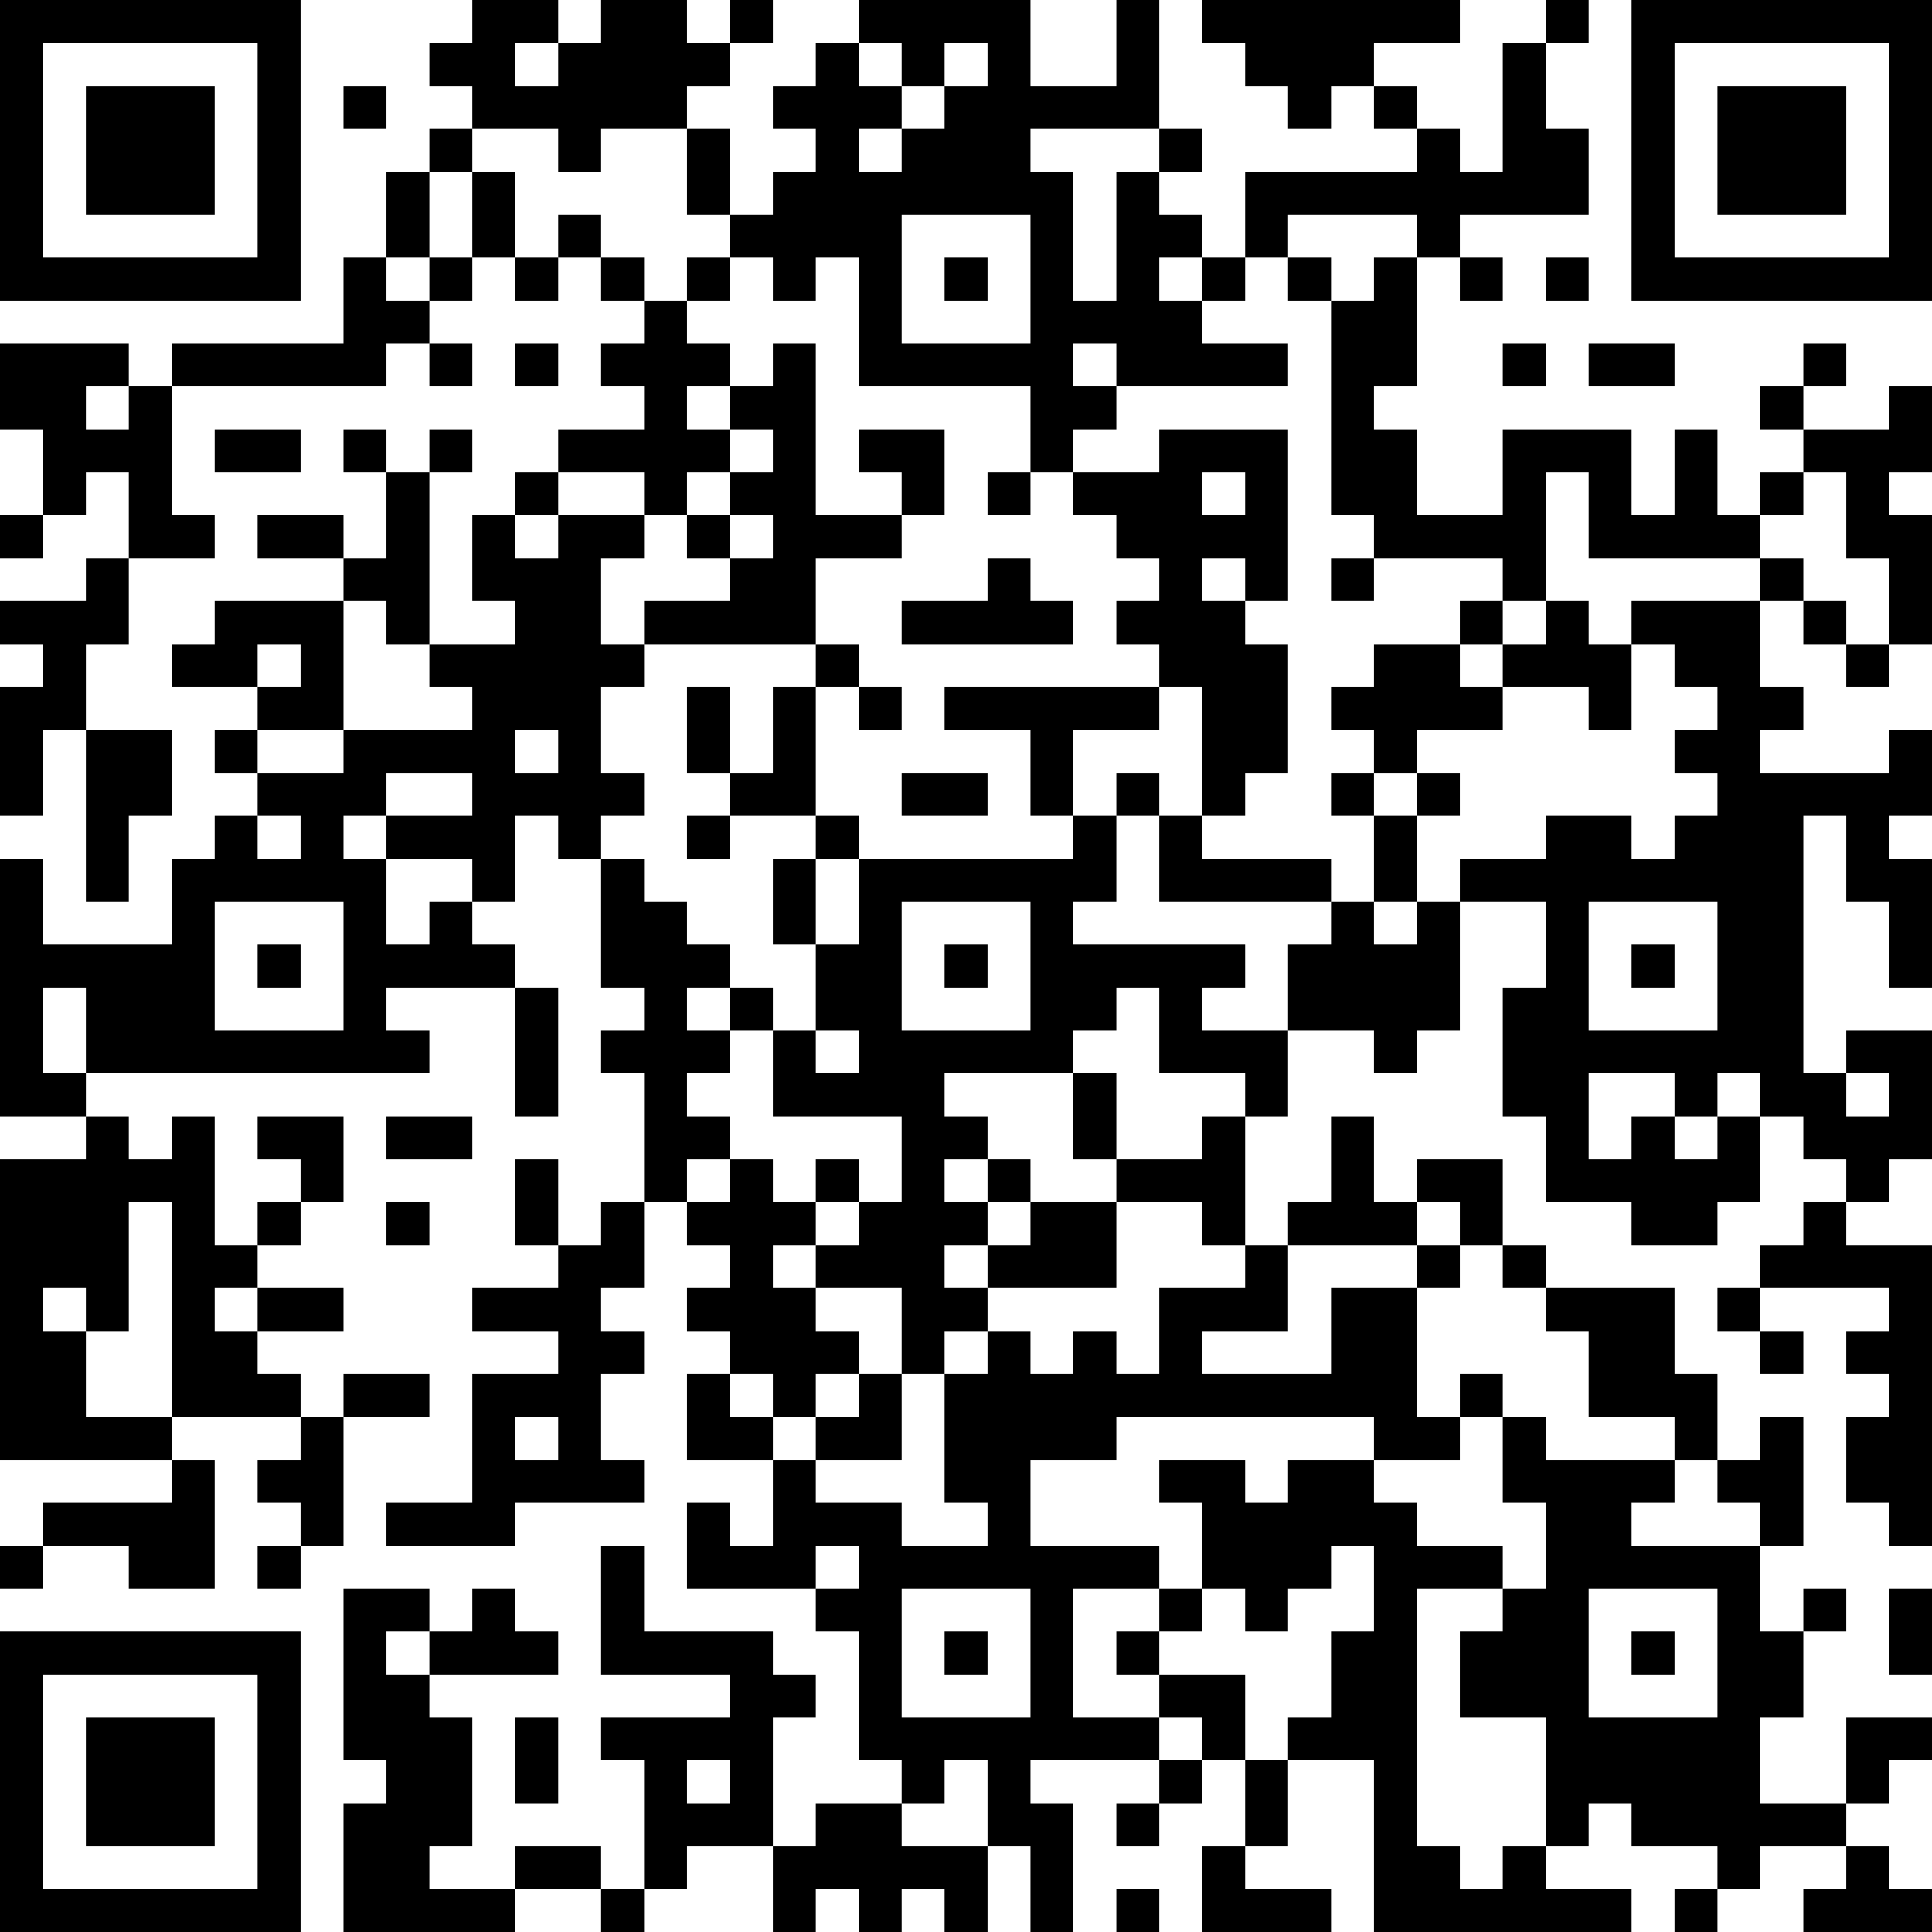<?xml version="1.0" encoding="UTF-8"?>
<svg xmlns="http://www.w3.org/2000/svg" version="1.1" width="250" height="250" viewBox="0 0 250 250"><rect x="0" y="0" width="250" height="250" fill="#ffffff"/><g transform="scale(5.556)"><g transform="translate(0,0)"><path fill-rule="evenodd" d="M11 0L11 1L10 1L10 2L11 2L11 3L10 3L10 4L9 4L9 6L8 6L8 8L4 8L4 9L3 9L3 8L0 8L0 10L1 10L1 12L0 12L0 13L1 13L1 12L2 12L2 11L3 11L3 13L2 13L2 14L0 14L0 15L1 15L1 16L0 16L0 19L1 19L1 17L2 17L2 21L3 21L3 19L4 19L4 17L2 17L2 15L3 15L3 13L5 13L5 12L4 12L4 9L9 9L9 8L10 8L10 9L11 9L11 8L10 8L10 7L11 7L11 6L12 6L12 7L13 7L13 6L14 6L14 7L15 7L15 8L14 8L14 9L15 9L15 10L13 10L13 11L12 11L12 12L11 12L11 14L12 14L12 15L10 15L10 11L11 11L11 10L10 10L10 11L9 11L9 10L8 10L8 11L9 11L9 13L8 13L8 12L6 12L6 13L8 13L8 14L5 14L5 15L4 15L4 16L6 16L6 17L5 17L5 18L6 18L6 19L5 19L5 20L4 20L4 22L1 22L1 20L0 20L0 26L2 26L2 27L0 27L0 34L4 34L4 35L1 35L1 36L0 36L0 37L1 37L1 36L3 36L3 37L5 37L5 34L4 34L4 33L7 33L7 34L6 34L6 35L7 35L7 36L6 36L6 37L7 37L7 36L8 36L8 33L10 33L10 32L8 32L8 33L7 33L7 32L6 32L6 31L8 31L8 30L6 30L6 29L7 29L7 28L8 28L8 26L6 26L6 27L7 27L7 28L6 28L6 29L5 29L5 26L4 26L4 27L3 27L3 26L2 26L2 25L10 25L10 24L9 24L9 23L12 23L12 26L13 26L13 23L12 23L12 22L11 22L11 21L12 21L12 19L13 19L13 20L14 20L14 23L15 23L15 24L14 24L14 25L15 25L15 28L14 28L14 29L13 29L13 27L12 27L12 29L13 29L13 30L11 30L11 31L13 31L13 32L11 32L11 35L9 35L9 36L12 36L12 35L15 35L15 34L14 34L14 32L15 32L15 31L14 31L14 30L15 30L15 28L16 28L16 29L17 29L17 30L16 30L16 31L17 31L17 32L16 32L16 34L18 34L18 36L17 36L17 35L16 35L16 37L19 37L19 38L20 38L20 41L21 41L21 42L19 42L19 43L18 43L18 40L19 40L19 39L18 39L18 38L15 38L15 36L14 36L14 39L17 39L17 40L14 40L14 41L15 41L15 44L14 44L14 43L12 43L12 44L10 44L10 43L11 43L11 40L10 40L10 39L13 39L13 38L12 38L12 37L11 37L11 38L10 38L10 37L8 37L8 41L9 41L9 42L8 42L8 45L12 45L12 44L14 44L14 45L15 45L15 44L16 44L16 43L18 43L18 45L19 45L19 44L20 44L20 45L21 45L21 44L22 44L22 45L23 45L23 43L24 43L24 45L25 45L25 42L24 42L24 41L27 41L27 42L26 42L26 43L27 43L27 42L28 42L28 41L29 41L29 43L28 43L28 45L31 45L31 44L29 44L29 43L30 43L30 41L32 41L32 45L38 45L38 44L36 44L36 43L37 43L37 42L38 42L38 43L40 43L40 44L39 44L39 45L40 45L40 44L41 44L41 43L43 43L43 44L42 44L42 45L45 45L45 44L44 44L44 43L43 43L43 42L44 42L44 41L45 41L45 40L43 40L43 42L41 42L41 40L42 40L42 38L43 38L43 37L42 37L42 38L41 38L41 36L42 36L42 33L41 33L41 34L40 34L40 32L39 32L39 30L36 30L36 29L35 29L35 27L33 27L33 28L32 28L32 26L31 26L31 28L30 28L30 29L29 29L29 26L30 26L30 24L32 24L32 25L33 25L33 24L34 24L34 21L36 21L36 23L35 23L35 26L36 26L36 28L38 28L38 29L40 29L40 28L41 28L41 26L42 26L42 27L43 27L43 28L42 28L42 29L41 29L41 30L40 30L40 31L41 31L41 32L42 32L42 31L41 31L41 30L44 30L44 31L43 31L43 32L44 32L44 33L43 33L43 35L44 35L44 36L45 36L45 29L43 29L43 28L44 28L44 27L45 27L45 24L43 24L43 25L42 25L42 19L43 19L43 21L44 21L44 23L45 23L45 20L44 20L44 19L45 19L45 17L44 17L44 18L41 18L41 17L42 17L42 16L41 16L41 14L42 14L42 15L43 15L43 16L44 16L44 15L45 15L45 12L44 12L44 11L45 11L45 9L44 9L44 10L42 10L42 9L43 9L43 8L42 8L42 9L41 9L41 10L42 10L42 11L41 11L41 12L40 12L40 10L39 10L39 12L38 12L38 10L35 10L35 12L33 12L33 10L32 10L32 9L33 9L33 6L34 6L34 7L35 7L35 6L34 6L34 5L37 5L37 3L36 3L36 1L37 1L37 0L36 0L36 1L35 1L35 4L34 4L34 3L33 3L33 2L32 2L32 1L34 1L34 0L28 0L28 1L29 1L29 2L30 2L30 3L31 3L31 2L32 2L32 3L33 3L33 4L29 4L29 6L28 6L28 5L27 5L27 4L28 4L28 3L27 3L27 0L26 0L26 2L24 2L24 0L20 0L20 1L19 1L19 2L18 2L18 3L19 3L19 4L18 4L18 5L17 5L17 3L16 3L16 2L17 2L17 1L18 1L18 0L17 0L17 1L16 1L16 0L14 0L14 1L13 1L13 0ZM12 1L12 2L13 2L13 1ZM20 1L20 2L21 2L21 3L20 3L20 4L21 4L21 3L22 3L22 2L23 2L23 1L22 1L22 2L21 2L21 1ZM8 2L8 3L9 3L9 2ZM11 3L11 4L10 4L10 6L9 6L9 7L10 7L10 6L11 6L11 4L12 4L12 6L13 6L13 5L14 5L14 6L15 6L15 7L16 7L16 8L17 8L17 9L16 9L16 10L17 10L17 11L16 11L16 12L15 12L15 11L13 11L13 12L12 12L12 13L13 13L13 12L15 12L15 13L14 13L14 15L15 15L15 16L14 16L14 18L15 18L15 19L14 19L14 20L15 20L15 21L16 21L16 22L17 22L17 23L16 23L16 24L17 24L17 25L16 25L16 26L17 26L17 27L16 27L16 28L17 28L17 27L18 27L18 28L19 28L19 29L18 29L18 30L19 30L19 31L20 31L20 32L19 32L19 33L18 33L18 32L17 32L17 33L18 33L18 34L19 34L19 35L21 35L21 36L23 36L23 35L22 35L22 32L23 32L23 31L24 31L24 32L25 32L25 31L26 31L26 32L27 32L27 30L29 30L29 29L28 29L28 28L26 28L26 27L28 27L28 26L29 26L29 25L27 25L27 23L26 23L26 24L25 24L25 25L22 25L22 26L23 26L23 27L22 27L22 28L23 28L23 29L22 29L22 30L23 30L23 31L22 31L22 32L21 32L21 30L19 30L19 29L20 29L20 28L21 28L21 26L18 26L18 24L19 24L19 25L20 25L20 24L19 24L19 22L20 22L20 20L25 20L25 19L26 19L26 21L25 21L25 22L29 22L29 23L28 23L28 24L30 24L30 22L31 22L31 21L32 21L32 22L33 22L33 21L34 21L34 20L36 20L36 19L38 19L38 20L39 20L39 19L40 19L40 18L39 18L39 17L40 17L40 16L39 16L39 15L38 15L38 14L41 14L41 13L42 13L42 14L43 14L43 15L44 15L44 13L43 13L43 11L42 11L42 12L41 12L41 13L37 13L37 11L36 11L36 14L35 14L35 13L32 13L32 12L31 12L31 7L32 7L32 6L33 6L33 5L30 5L30 6L29 6L29 7L28 7L28 6L27 6L27 7L28 7L28 8L30 8L30 9L26 9L26 8L25 8L25 9L26 9L26 10L25 10L25 11L24 11L24 9L20 9L20 6L19 6L19 7L18 7L18 6L17 6L17 5L16 5L16 3L14 3L14 4L13 4L13 3ZM24 3L24 4L25 4L25 7L26 7L26 4L27 4L27 3ZM21 5L21 8L24 8L24 5ZM16 6L16 7L17 7L17 6ZM22 6L22 7L23 7L23 6ZM30 6L30 7L31 7L31 6ZM36 6L36 7L37 7L37 6ZM12 8L12 9L13 9L13 8ZM18 8L18 9L17 9L17 10L18 10L18 11L17 11L17 12L16 12L16 13L17 13L17 14L15 14L15 15L19 15L19 16L18 16L18 18L17 18L17 16L16 16L16 18L17 18L17 19L16 19L16 20L17 20L17 19L19 19L19 20L18 20L18 22L19 22L19 20L20 20L20 19L19 19L19 16L20 16L20 17L21 17L21 16L20 16L20 15L19 15L19 13L21 13L21 12L22 12L22 10L20 10L20 11L21 11L21 12L19 12L19 8ZM35 8L35 9L36 9L36 8ZM37 8L37 9L39 9L39 8ZM2 9L2 10L3 10L3 9ZM5 10L5 11L7 11L7 10ZM27 10L27 11L25 11L25 12L26 12L26 13L27 13L27 14L26 14L26 15L27 15L27 16L22 16L22 17L24 17L24 19L25 19L25 17L27 17L27 16L28 16L28 19L27 19L27 18L26 18L26 19L27 19L27 21L31 21L31 20L28 20L28 19L29 19L29 18L30 18L30 15L29 15L29 14L30 14L30 10ZM23 11L23 12L24 12L24 11ZM28 11L28 12L29 12L29 11ZM17 12L17 13L18 13L18 12ZM23 13L23 14L21 14L21 15L25 15L25 14L24 14L24 13ZM28 13L28 14L29 14L29 13ZM31 13L31 14L32 14L32 13ZM8 14L8 17L6 17L6 18L8 18L8 17L11 17L11 16L10 16L10 15L9 15L9 14ZM34 14L34 15L32 15L32 16L31 16L31 17L32 17L32 18L31 18L31 19L32 19L32 21L33 21L33 19L34 19L34 18L33 18L33 17L35 17L35 16L37 16L37 17L38 17L38 15L37 15L37 14L36 14L36 15L35 15L35 14ZM6 15L6 16L7 16L7 15ZM34 15L34 16L35 16L35 15ZM12 17L12 18L13 18L13 17ZM9 18L9 19L8 19L8 20L9 20L9 22L10 22L10 21L11 21L11 20L9 20L9 19L11 19L11 18ZM21 18L21 19L23 19L23 18ZM32 18L32 19L33 19L33 18ZM6 19L6 20L7 20L7 19ZM5 21L5 24L8 24L8 21ZM21 21L21 24L24 24L24 21ZM37 21L37 24L40 24L40 21ZM6 22L6 23L7 23L7 22ZM22 22L22 23L23 23L23 22ZM38 22L38 23L39 23L39 22ZM1 23L1 25L2 25L2 23ZM17 23L17 24L18 24L18 23ZM25 25L25 27L26 27L26 25ZM37 25L37 27L38 27L38 26L39 26L39 27L40 27L40 26L41 26L41 25L40 25L40 26L39 26L39 25ZM43 25L43 26L44 26L44 25ZM9 26L9 27L11 27L11 26ZM19 27L19 28L20 28L20 27ZM23 27L23 28L24 28L24 29L23 29L23 30L26 30L26 28L24 28L24 27ZM3 28L3 31L2 31L2 30L1 30L1 31L2 31L2 33L4 33L4 28ZM9 28L9 29L10 29L10 28ZM33 28L33 29L30 29L30 31L28 31L28 32L31 32L31 30L33 30L33 33L34 33L34 34L32 34L32 33L26 33L26 34L24 34L24 36L27 36L27 37L25 37L25 40L27 40L27 41L28 41L28 40L27 40L27 39L29 39L29 41L30 41L30 40L31 40L31 38L32 38L32 36L31 36L31 37L30 37L30 38L29 38L29 37L28 37L28 35L27 35L27 34L29 34L29 35L30 35L30 34L32 34L32 35L33 35L33 36L35 36L35 37L33 37L33 43L34 43L34 44L35 44L35 43L36 43L36 40L34 40L34 38L35 38L35 37L36 37L36 35L35 35L35 33L36 33L36 34L39 34L39 35L38 35L38 36L41 36L41 35L40 35L40 34L39 34L39 33L37 33L37 31L36 31L36 30L35 30L35 29L34 29L34 28ZM33 29L33 30L34 30L34 29ZM5 30L5 31L6 31L6 30ZM20 32L20 33L19 33L19 34L21 34L21 32ZM34 32L34 33L35 33L35 32ZM12 33L12 34L13 34L13 33ZM19 36L19 37L20 37L20 36ZM21 37L21 40L24 40L24 37ZM27 37L27 38L26 38L26 39L27 39L27 38L28 38L28 37ZM37 37L37 40L40 40L40 37ZM44 37L44 39L45 39L45 37ZM9 38L9 39L10 39L10 38ZM22 38L22 39L23 39L23 38ZM38 38L38 39L39 39L39 38ZM12 40L12 42L13 42L13 40ZM16 41L16 42L17 42L17 41ZM22 41L22 42L21 42L21 43L23 43L23 41ZM26 44L26 45L27 45L27 44ZM0 0L0 7L7 7L7 0ZM1 1L1 6L6 6L6 1ZM2 2L2 5L5 5L5 2ZM38 0L38 7L45 7L45 0ZM39 1L39 6L44 6L44 1ZM40 2L40 5L43 5L43 2ZM0 38L0 45L7 45L7 38ZM1 39L1 44L6 44L6 39ZM2 40L2 43L5 43L5 40Z" fill="#000000"/></g></g></svg>
